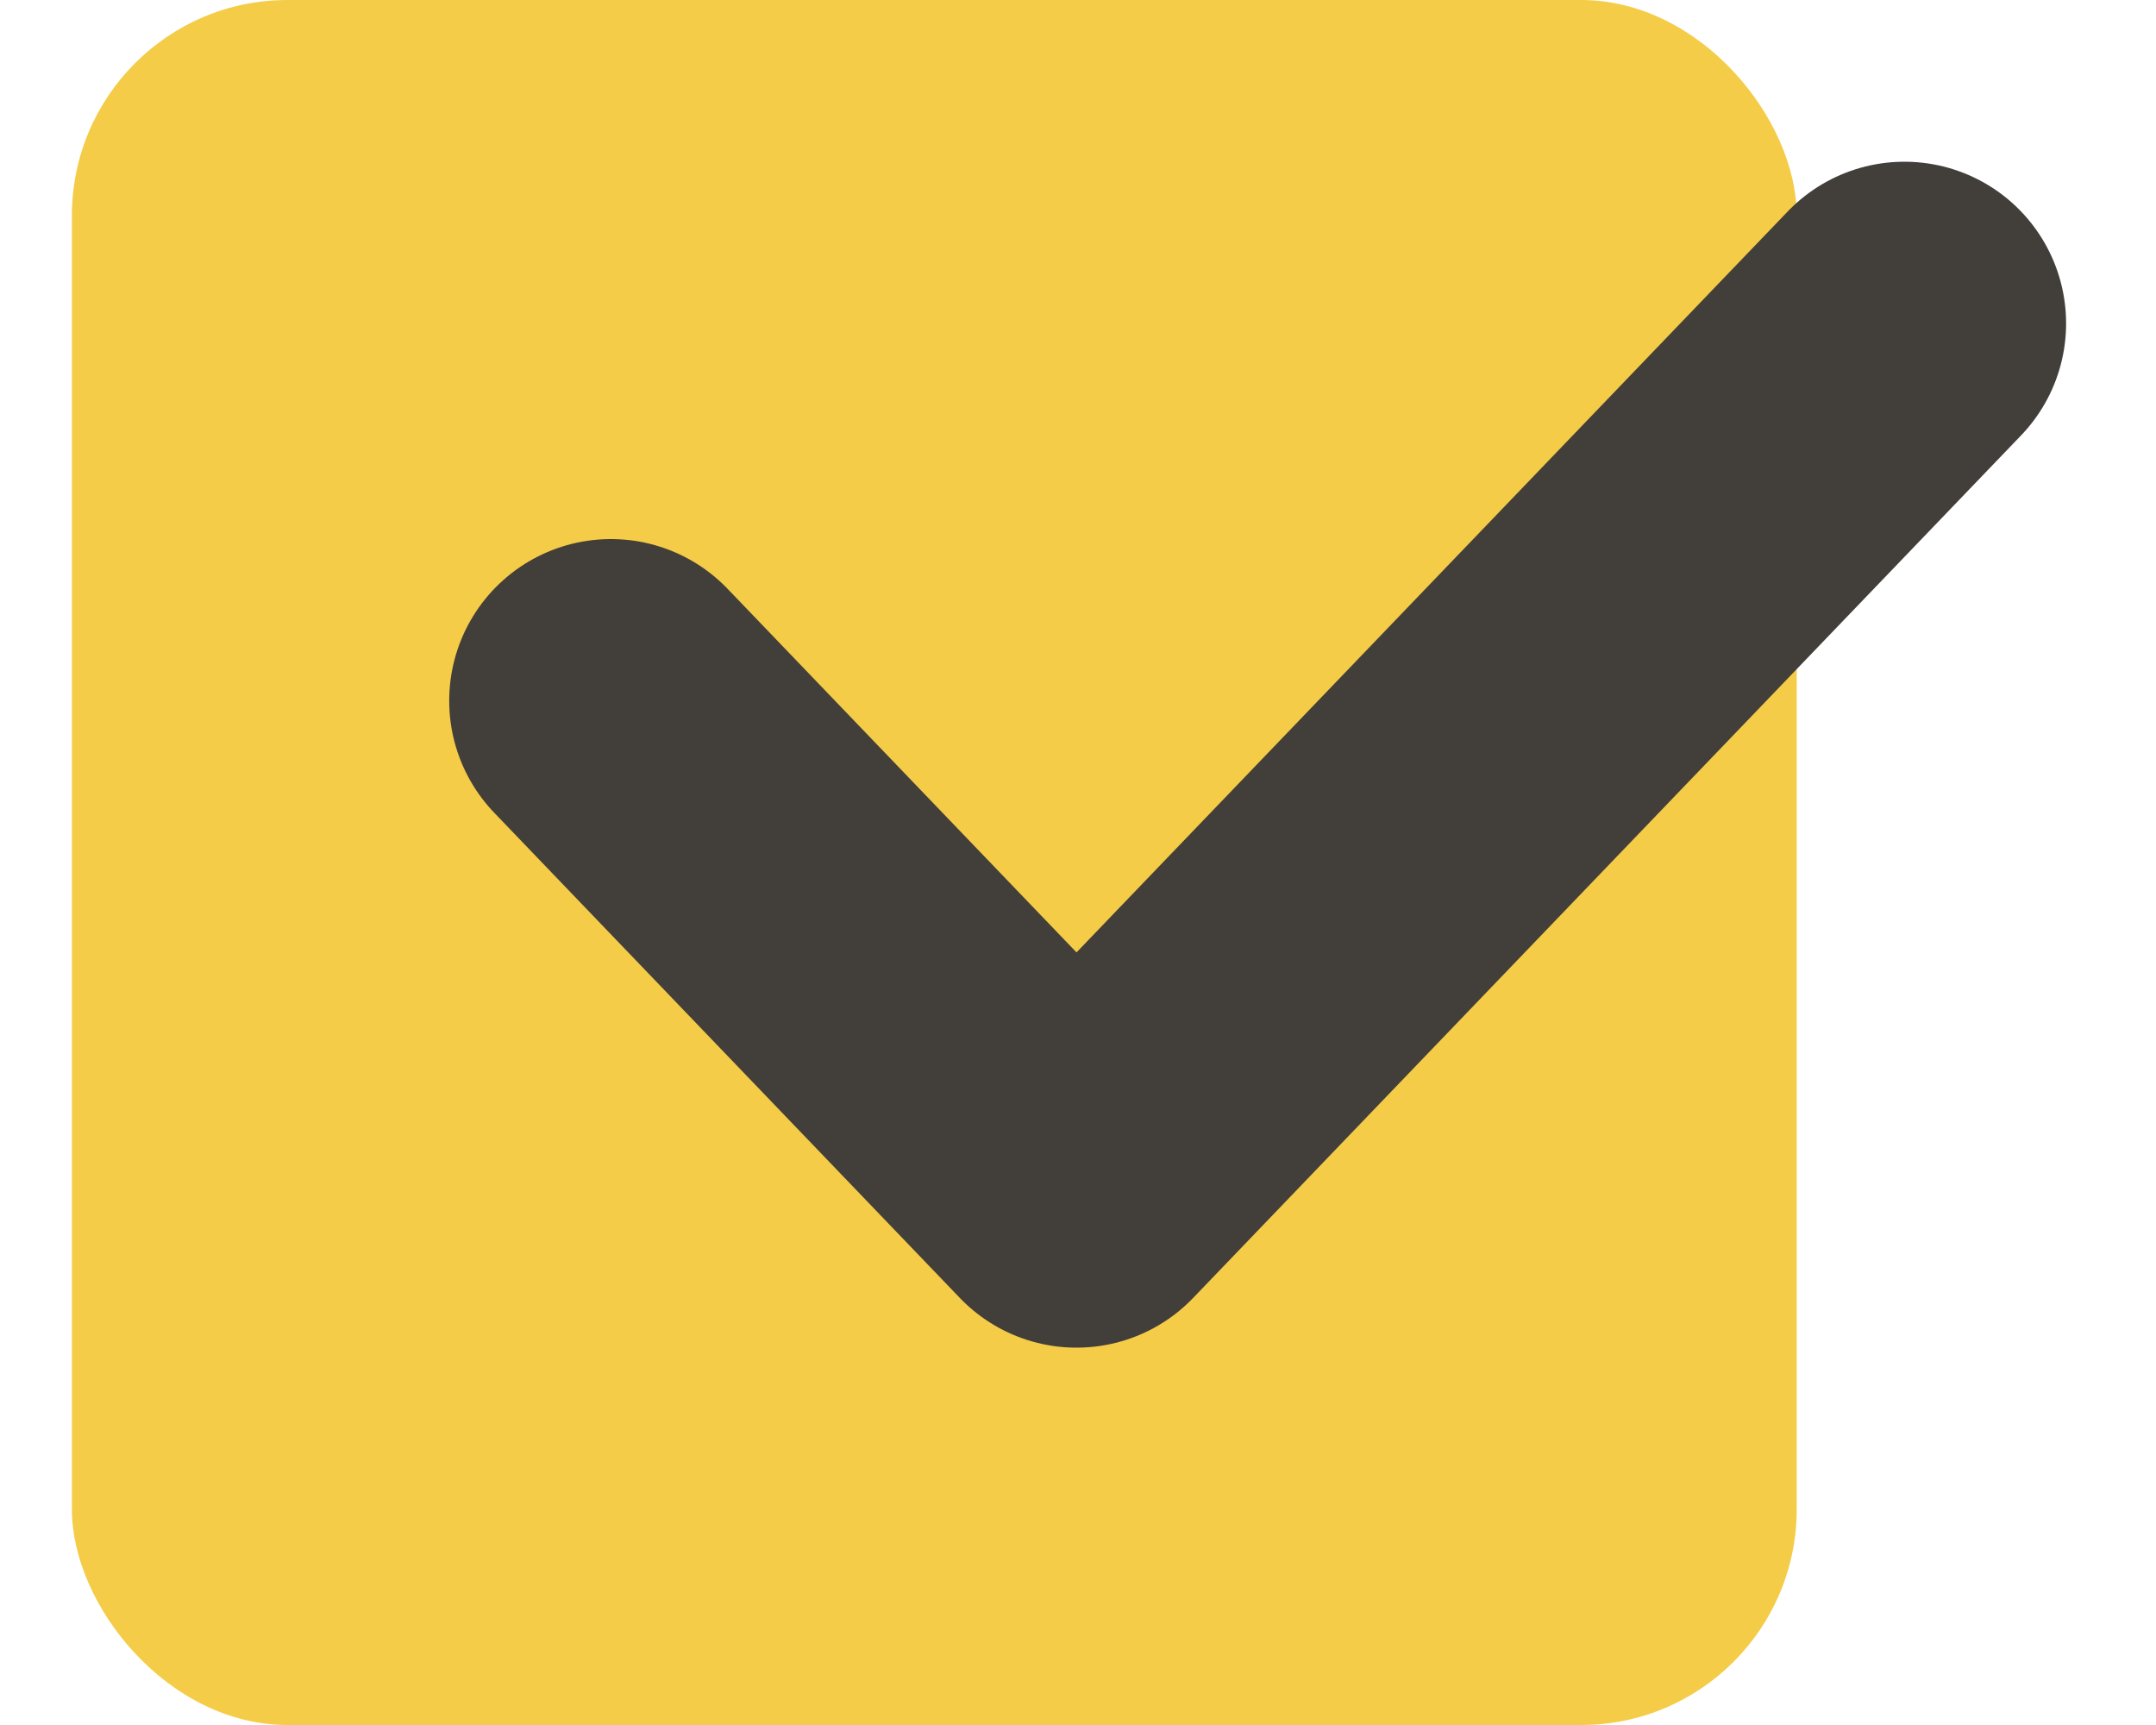 <svg width="20" height="16" viewBox="0 0 20 16" fill="none" xmlns="http://www.w3.org/2000/svg">
<rect x="0.667" width="16" height="16" rx="2" fill="#F4CC47"/>
<path d="M5.667 6.5L9.986 11L17.666 3" stroke="#423E3A" stroke-width="3" stroke-linecap="round" stroke-linejoin="round"/>
</svg>

